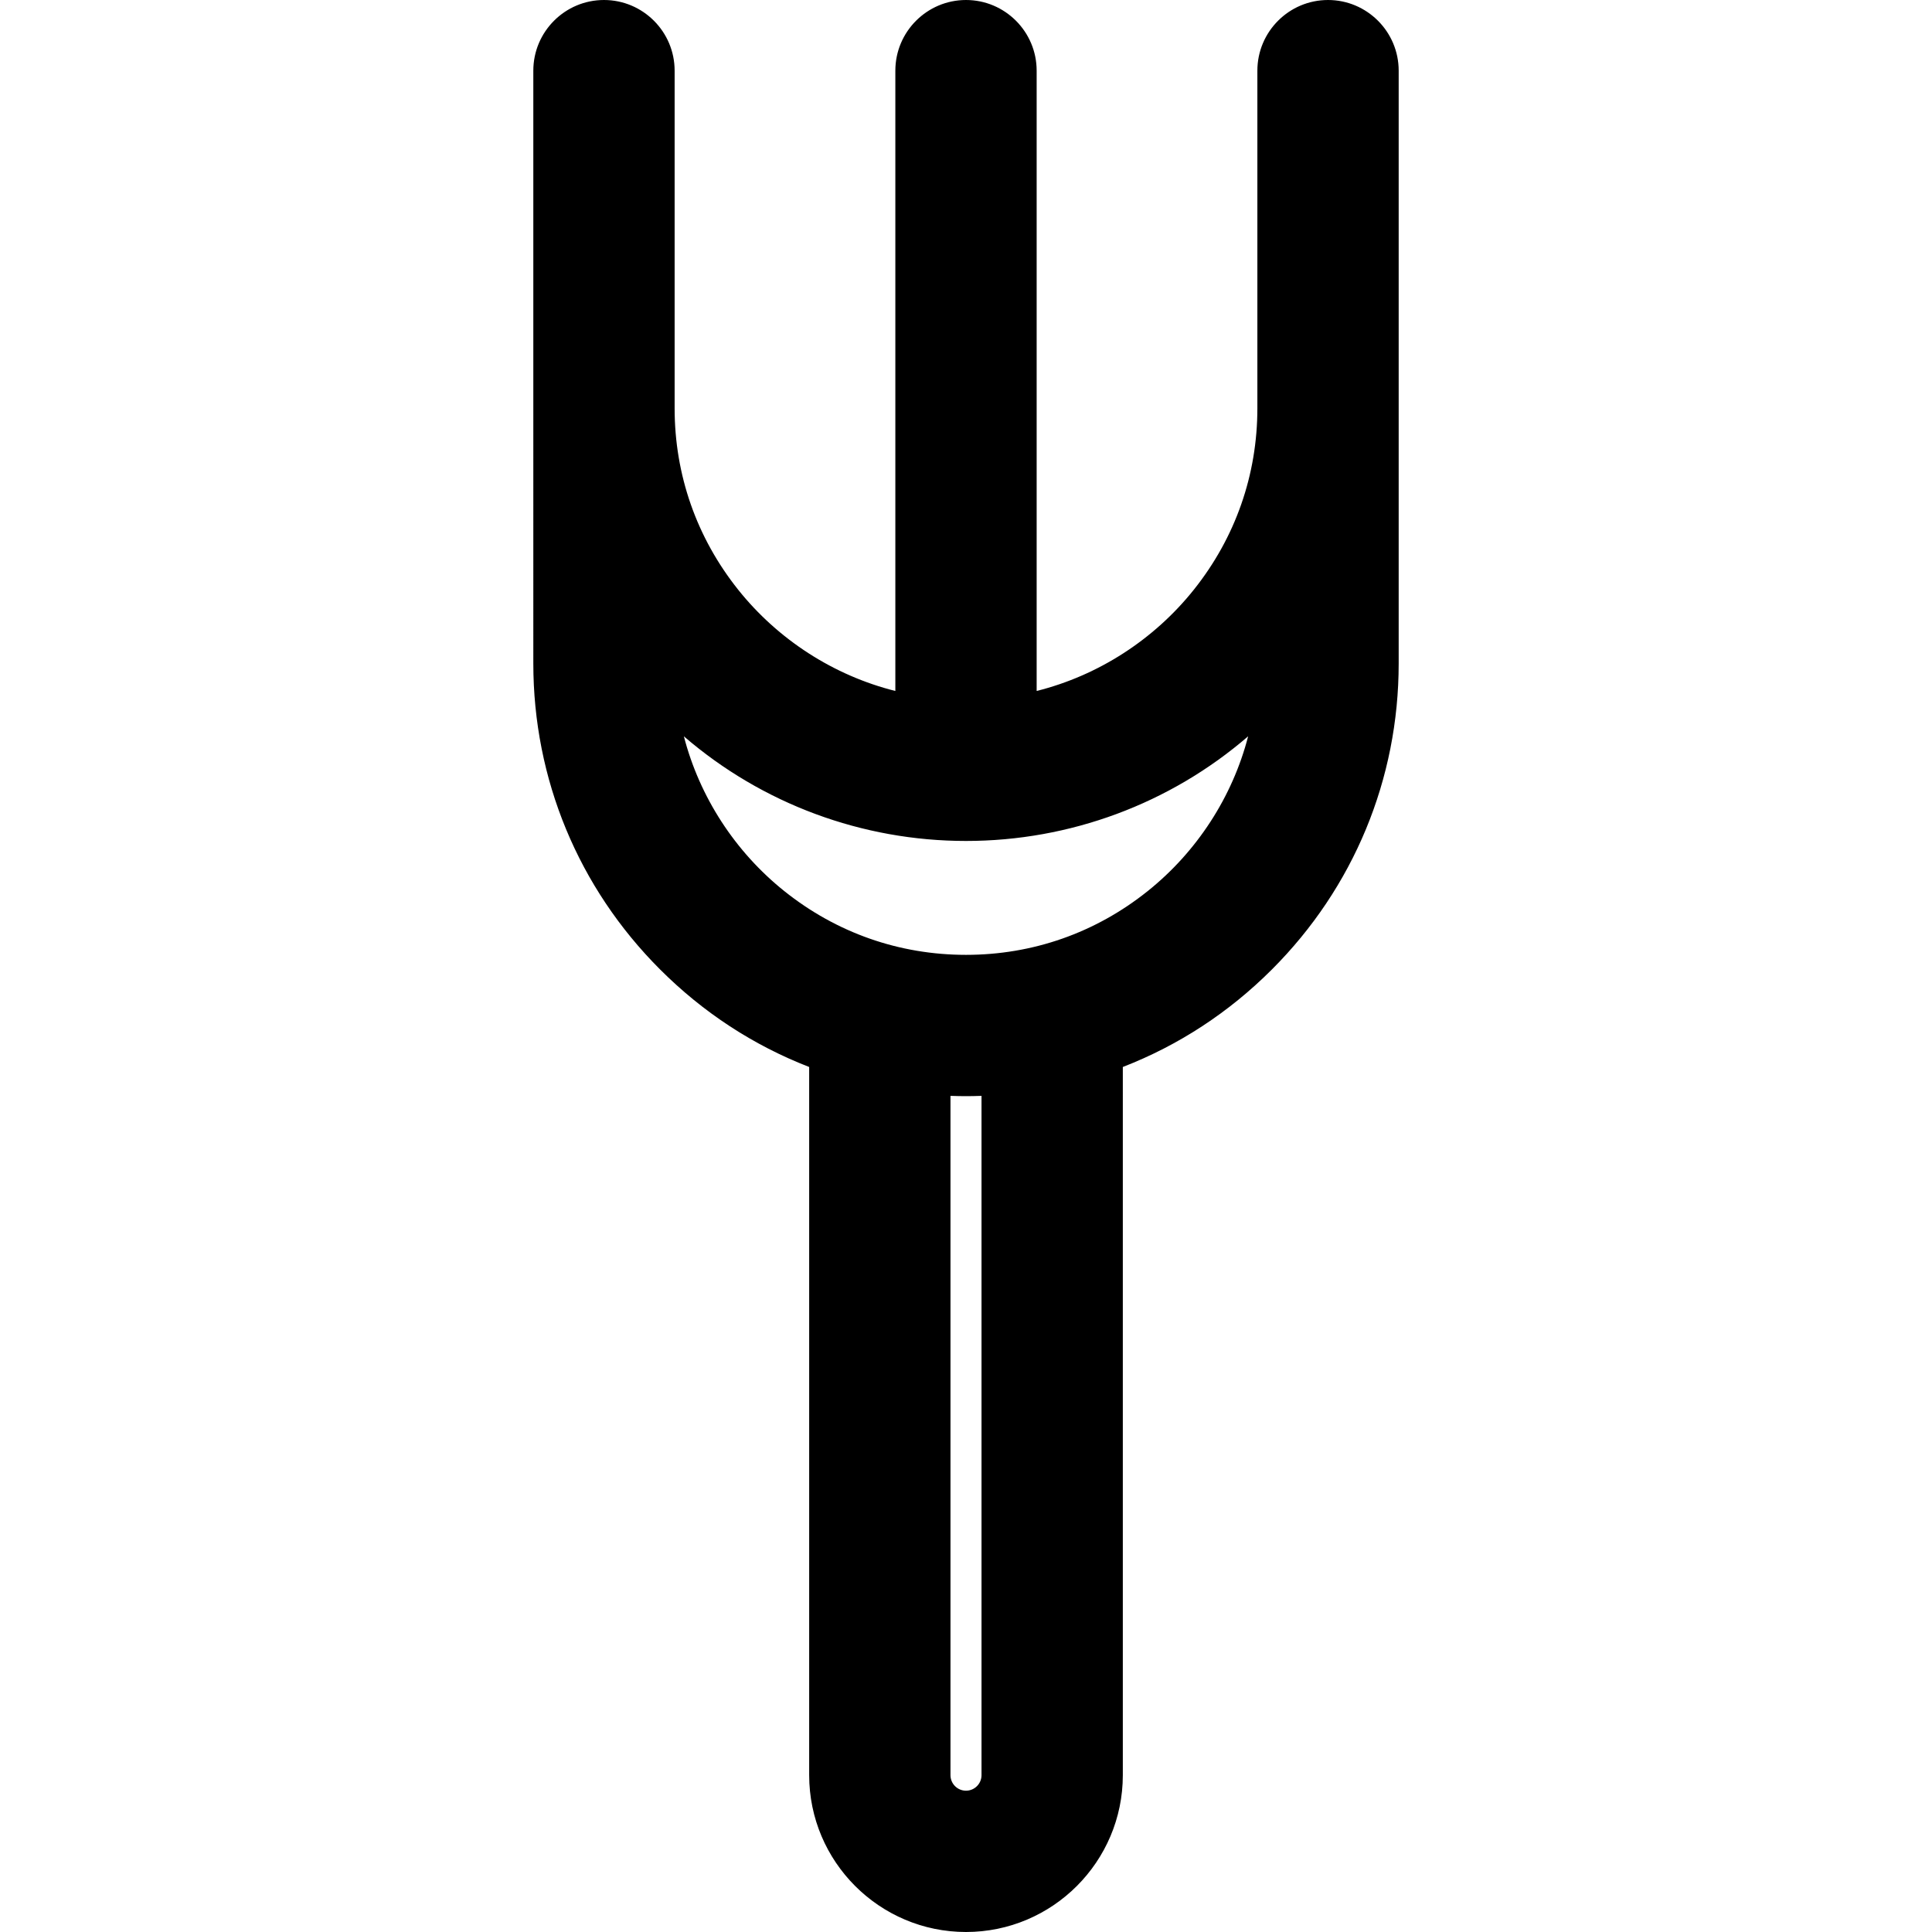<?xml version="1.0" encoding="iso-8859-1"?>
<!-- Uploaded to: SVG Repo, www.svgrepo.com, Generator: SVG Repo Mixer Tools -->
<!DOCTYPE svg PUBLIC "-//W3C//DTD SVG 1.1//EN" "http://www.w3.org/Graphics/SVG/1.1/DTD/svg11.dtd">
<svg fill="#000000" version="1.1" id="Capa_1" xmlns="http://www.w3.org/2000/svg" xmlns:xlink="http://www.w3.org/1999/xlink" 
	 width="800px" height="800px" viewBox="0 0 599.395 599.396"
	 xml:space="preserve">
<g>
	<g>
		<path d="M208.799,21.92c0-11.83-9.59-21.42-21.42-21.42c-11.83,0-21.42,9.59-21.42,21.42v79.176v25.57v79.176
			c0,35.723,13.911,69.307,39.171,94.566c13.428,13.429,29.208,23.649,46.412,30.278V550.74c0,26.553,21.603,48.155,48.156,48.155
			c26.552,0,48.154-21.603,48.154-48.155V330.687c17.205-6.628,32.984-16.849,46.412-30.277
			c25.26-25.26,39.172-58.844,39.172-94.567v-79.177v-25.57V21.92c0-11.83-9.59-21.42-21.42-21.42s-21.42,9.59-21.42,21.42v79.176
			v25.57c0,42.745-29.66,78.686-69.479,88.342V21.92c0-11.83-9.59-21.42-21.419-21.42c-11.83,0-21.42,9.59-21.42,21.42v193.088
			c-39.818-9.655-69.479-45.597-69.479-88.342v-25.57V21.92z M305.012,550.74c0,2.932-2.383,5.316-5.314,5.316
			c-2.932,0-5.316-2.385-5.316-5.316V339.467c1.767,0.069,3.537,0.113,5.316,0.113c1.777,0,3.548-0.044,5.314-0.113V550.74z
			 M299.698,260.404c32.892,0,63.964-11.802,88.402-33.39c-9.566,39.943-45.568,69.726-88.402,69.726
			c-42.834,0-78.837-29.783-88.403-69.726C235.732,248.603,266.806,260.404,299.698,260.404z"/>
		<path d="M299.698,599.396c-26.829,0-48.656-21.827-48.656-48.655V331.029c-17.355-6.738-32.919-16.92-46.265-30.268
			c-25.354-25.354-39.317-59.063-39.317-94.92V21.92c0-12.087,9.833-21.92,21.92-21.92c12.086,0,21.92,9.833,21.92,21.92v104.746
			c0,20.656,6.812,40.113,19.698,56.268c12.373,15.511,29.677,26.657,48.78,31.436V21.92c0-12.087,9.833-21.92,21.92-21.92
			c12.086,0,21.919,9.833,21.919,21.92v192.45c19.104-4.78,36.407-15.926,48.78-31.437c12.887-16.155,19.698-35.612,19.698-56.268
			V21.92c0-12.087,9.833-21.92,21.92-21.92s21.92,9.833,21.92,21.92v183.922c0,35.855-13.964,69.565-39.318,94.92
			c-13.348,13.349-28.912,23.53-46.266,30.267V550.74C348.352,577.568,326.526,599.396,299.698,599.396z M187.379,1
			c-11.535,0-20.92,9.385-20.92,20.92v183.922c0,35.589,13.859,69.048,39.024,94.213c13.329,13.33,28.886,23.479,46.238,30.165
			l0.32,0.124V550.74c0,26.277,21.378,47.655,47.656,47.655c26.276,0,47.654-21.378,47.654-47.655V330.344l0.32-0.124
			c17.351-6.684,32.908-16.833,46.238-30.164c25.166-25.166,39.025-58.625,39.025-94.213V21.92c0-11.535-9.385-20.92-20.92-20.92
			s-20.92,9.385-20.92,20.92v104.746c0,20.884-6.887,40.557-19.916,56.891c-12.645,15.851-30.382,27.193-49.944,31.937l-0.618,0.15
			V21.92c0-11.535-9.385-20.92-20.919-20.92c-11.536,0-20.92,9.385-20.92,20.92v193.724l-0.618-0.15
			c-19.563-4.743-37.3-16.085-49.944-31.937c-13.029-16.334-19.917-36.007-19.917-56.892V21.92C208.299,10.385,198.915,1,187.379,1z
			 M299.698,556.557c-3.207,0-5.816-2.609-5.816-5.816V338.947l0.52,0.02c1.936,0.076,3.668,0.113,5.297,0.113
			c1.628,0,3.36-0.037,5.294-0.113l0.52-0.02V550.74C305.512,553.947,302.904,556.557,299.698,556.557z M294.882,339.986V550.74
			c0,2.655,2.161,4.816,4.816,4.816c2.655,0,4.814-2.161,4.814-4.816V339.986C301.032,340.112,298.363,340.112,294.882,339.986z
			 M299.698,297.24c-20.93,0-40.637-6.914-56.989-19.994c-15.872-12.695-27.201-30.493-31.9-50.115l-0.369-1.539l1.186,1.048
			c24.282,21.451,55.561,33.264,88.072,33.264c32.511,0,63.789-11.813,88.071-33.264l1.186-1.048l-0.368,1.539
			c-4.699,19.622-16.028,37.42-31.899,50.115C340.334,290.327,320.627,297.24,299.698,297.24z M212.165,228.437
			c4.862,18.798,15.886,35.804,31.169,48.028c16.173,12.937,35.664,19.775,56.365,19.775s40.191-6.838,56.364-19.775
			c15.282-12.224,26.307-29.23,31.169-48.028c-24.291,20.949-55.312,32.467-87.533,32.467
			C267.476,260.904,236.456,249.386,212.165,228.437z"/>
	</g>
</g>
</svg>